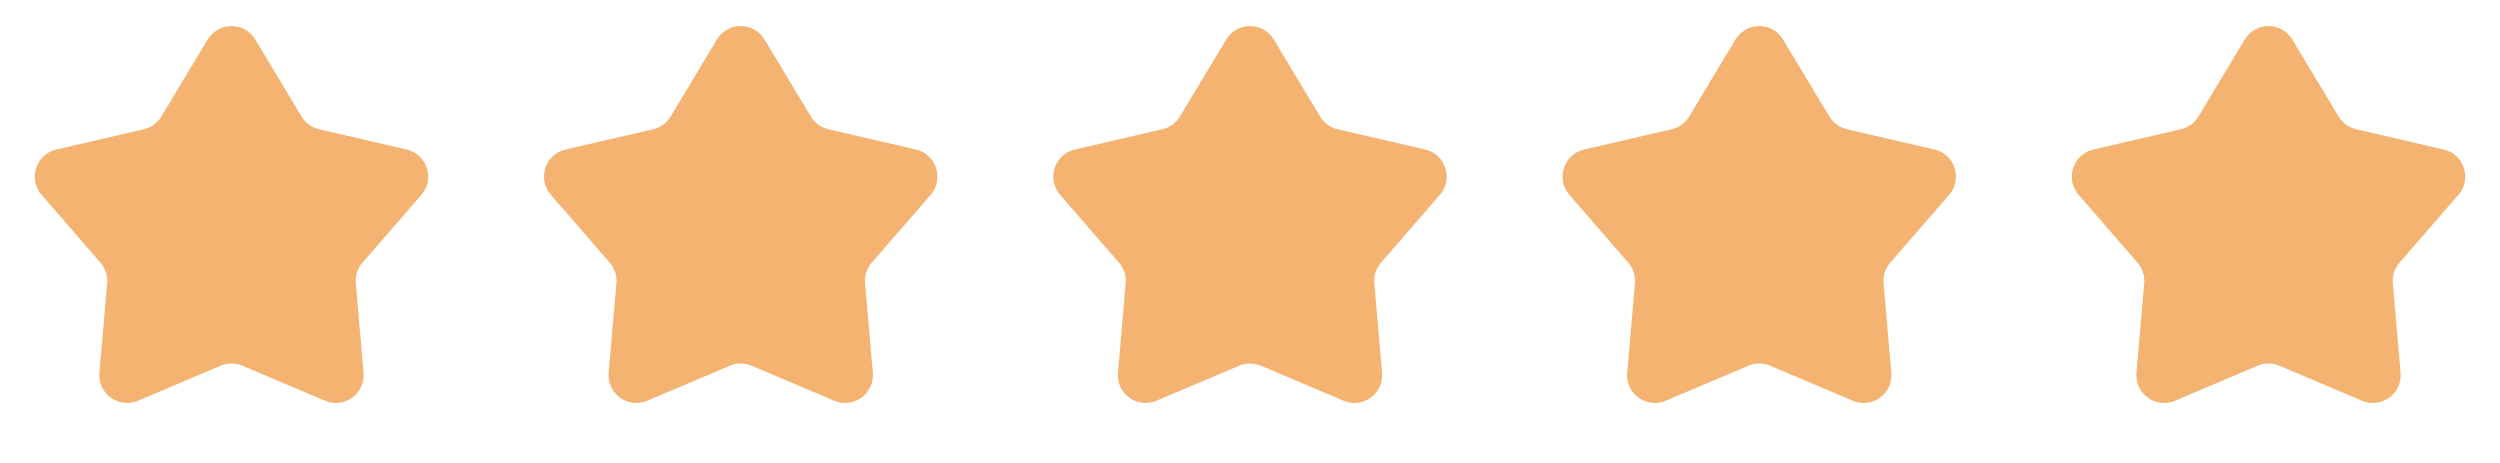 <svg width="108" height="20" viewBox="0 0 108 20" fill="none" xmlns="http://www.w3.org/2000/svg">
<g clip-path="url(#clip0_2856_20855)">
<path d="M8.972 1.708C9.438 0.933 10.562 0.933 11.028 1.708L13.03 5.034C13.197 5.312 13.47 5.511 13.787 5.584L17.568 6.46C18.449 6.664 18.796 7.733 18.203 8.416L15.659 11.347C15.446 11.592 15.342 11.913 15.37 12.237L15.705 16.104C15.784 17.005 14.875 17.665 14.042 17.312L10.468 15.798C10.169 15.672 9.831 15.672 9.532 15.798L5.958 17.312C5.125 17.665 4.216 17.005 4.295 16.104L4.63 12.237C4.658 11.913 4.554 11.592 4.341 11.347L1.797 8.416C1.204 7.733 1.551 6.664 2.432 6.46L6.213 5.584C6.53 5.511 6.803 5.312 6.971 5.034L8.972 1.708Z" fill="#F4B371"/>
</g>
<g clip-path="url(#clip1_2856_20855)">
<path d="M30.972 1.708C31.438 0.933 32.562 0.933 33.028 1.708L35.029 5.034C35.197 5.312 35.47 5.511 35.787 5.584L39.568 6.46C40.449 6.664 40.796 7.733 40.203 8.416L37.659 11.347C37.446 11.592 37.342 11.913 37.37 12.237L37.705 16.104C37.784 17.005 36.875 17.665 36.042 17.312L32.468 15.798C32.169 15.672 31.831 15.672 31.532 15.798L27.958 17.312C27.125 17.665 26.216 17.005 26.295 16.104L26.63 12.237C26.658 11.913 26.554 11.592 26.341 11.347L23.797 8.416C23.204 7.733 23.551 6.664 24.432 6.46L28.213 5.584C28.53 5.511 28.803 5.312 28.971 5.034L30.972 1.708Z" fill="#F4B371"/>
</g>
<g clip-path="url(#clip2_2856_20855)">
<path d="M52.972 1.708C53.438 0.933 54.562 0.933 55.028 1.708L57.029 5.034C57.197 5.312 57.47 5.511 57.787 5.584L61.568 6.46C62.449 6.664 62.796 7.733 62.203 8.416L59.659 11.347C59.446 11.592 59.342 11.913 59.37 12.237L59.705 16.104C59.784 17.005 58.875 17.665 58.042 17.312L54.468 15.798C54.169 15.672 53.831 15.672 53.532 15.798L49.958 17.312C49.125 17.665 48.216 17.005 48.295 16.104L48.63 12.237C48.658 11.913 48.554 11.592 48.341 11.347L45.797 8.416C45.204 7.733 45.551 6.664 46.432 6.46L50.213 5.584C50.53 5.511 50.803 5.312 50.971 5.034L52.972 1.708Z" fill="#F4B371"/>
</g>
<g clip-path="url(#clip3_2856_20855)">
<path d="M74.972 1.708C75.438 0.933 76.562 0.933 77.028 1.708L79.029 5.034C79.197 5.312 79.47 5.511 79.787 5.584L83.568 6.46C84.449 6.664 84.796 7.733 84.203 8.416L81.659 11.347C81.446 11.592 81.342 11.913 81.37 12.237L81.705 16.104C81.784 17.005 80.875 17.665 80.042 17.312L76.468 15.798C76.169 15.672 75.831 15.672 75.532 15.798L71.958 17.312C71.125 17.665 70.216 17.005 70.295 16.104L70.63 12.237C70.658 11.913 70.554 11.592 70.341 11.347L67.797 8.416C67.204 7.733 67.551 6.664 68.432 6.46L72.213 5.584C72.53 5.511 72.803 5.312 72.971 5.034L74.972 1.708Z" fill="#F4B371"/>
</g>
<g clip-path="url(#clip4_2856_20855)">
<path d="M96.972 1.708C97.438 0.933 98.562 0.933 99.028 1.708L101.029 5.034C101.197 5.312 101.47 5.511 101.787 5.584L105.568 6.46C106.449 6.664 106.796 7.733 106.203 8.416L103.659 11.347C103.446 11.592 103.342 11.913 103.37 12.237L103.705 16.104C103.784 17.005 102.875 17.665 102.042 17.312L98.468 15.798C98.169 15.672 97.831 15.672 97.532 15.798L93.958 17.312C93.125 17.665 92.216 17.005 92.295 16.104L92.63 12.237C92.658 11.913 92.554 11.592 92.341 11.347L89.797 8.416C89.204 7.733 89.551 6.664 90.432 6.46L94.213 5.584C94.53 5.511 94.803 5.312 94.971 5.034L96.972 1.708Z" fill="#F4B371"/>
</g>
<defs>
<clipPath id="clip0_2856_20855">
<rect width="20" height="20" fill="white"/>
</clipPath>
<clipPath id="clip1_2856_20855">
<rect width="20" height="20" fill="white" transform="translate(22)"/>
</clipPath>
<clipPath id="clip2_2856_20855">
<rect width="20" height="20" fill="white" transform="translate(44)"/>
</clipPath>
<clipPath id="clip3_2856_20855">
<rect width="20" height="20" fill="white" transform="translate(66)"/>
</clipPath>
<clipPath id="clip4_2856_20855">
<rect width="20" height="20" fill="white" transform="translate(88)"/>
</clipPath>
</defs>
</svg>
